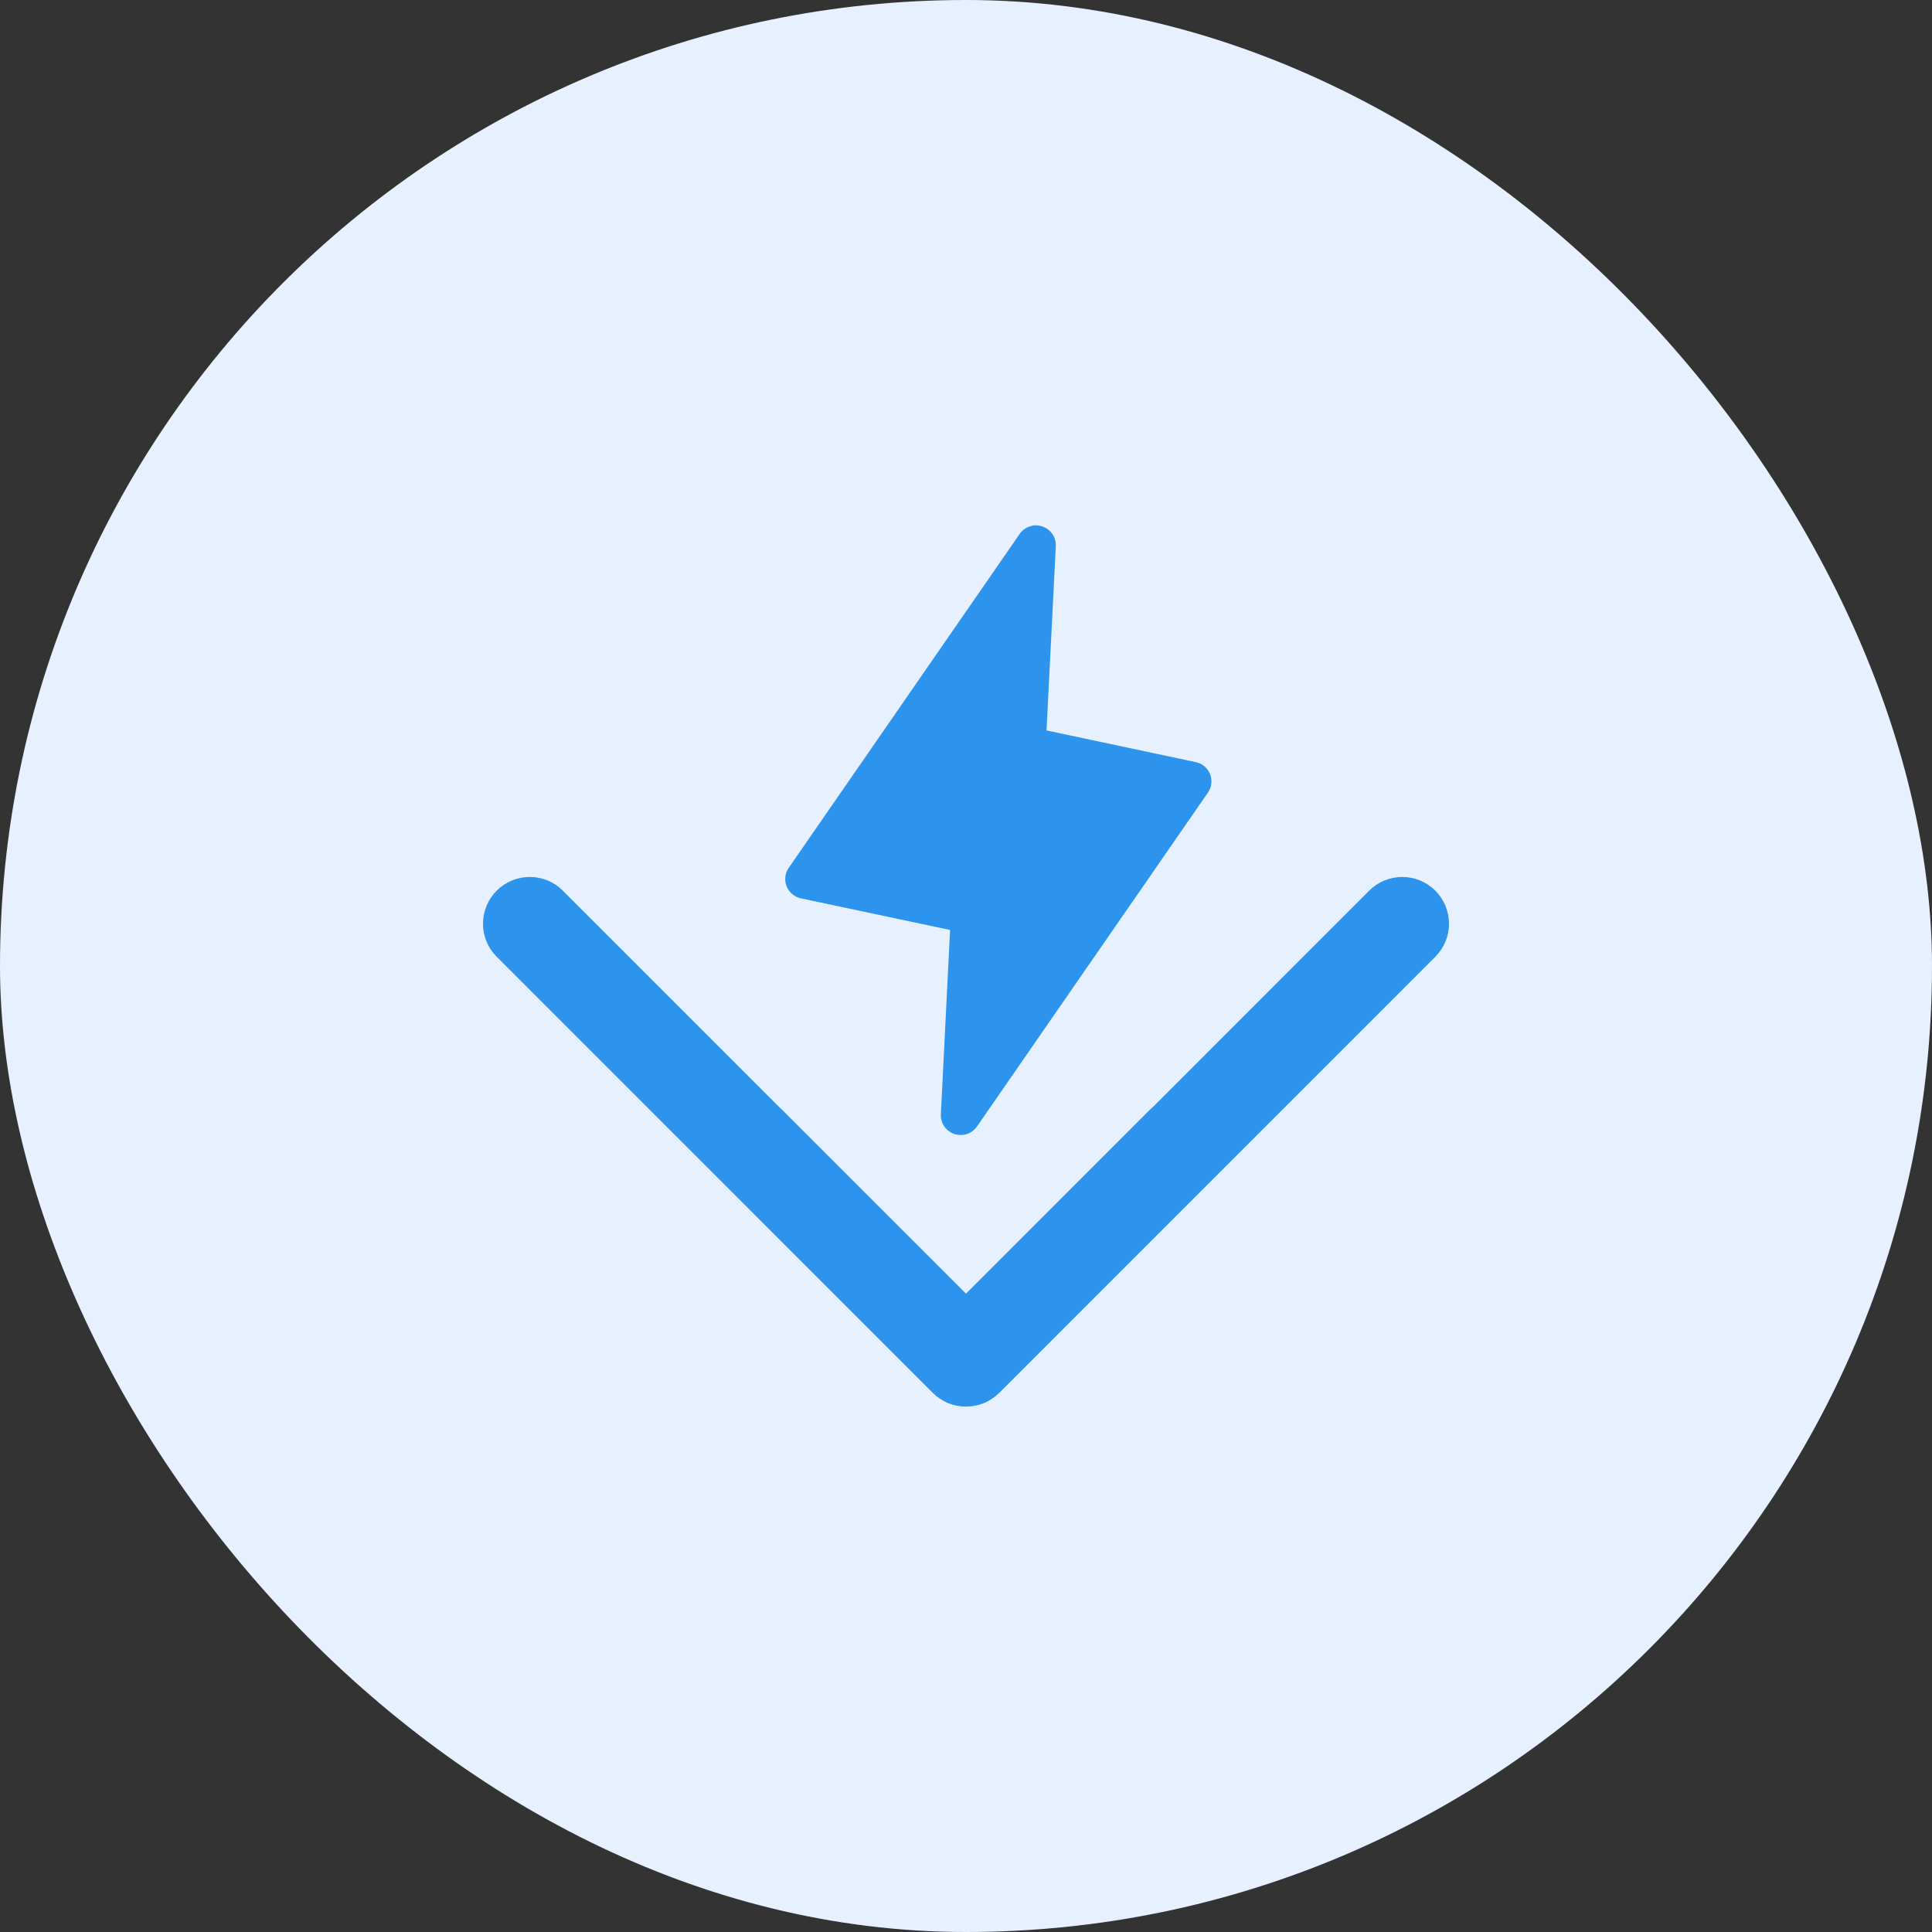 <svg width="60" height="60" viewBox="0 0 60 60" fill="none" xmlns="http://www.w3.org/2000/svg">
<rect x="0" y="0" width="60" height="60" fill="#333333" stroke="none"/>
<rect width="60" height="60" rx="30" fill="#E6F0FF"/>
<g clip-path="url(#clip0_3609_606)">
<path d="M32.175 16.316C32.108 16.316 32.042 16.327 31.979 16.348C31.852 16.39 31.743 16.473 31.666 16.582L24.494 26.953C24.437 27.036 24.401 27.131 24.389 27.231C24.378 27.331 24.392 27.433 24.429 27.526C24.467 27.62 24.527 27.702 24.604 27.767C24.681 27.832 24.774 27.877 24.872 27.899L29.506 28.881L29.219 34.606C29.213 34.739 29.25 34.871 29.325 34.981C29.401 35.091 29.511 35.174 29.637 35.218C29.765 35.259 29.902 35.259 30.029 35.218C30.155 35.175 30.265 35.093 30.341 34.984L37.514 24.614C37.571 24.531 37.607 24.435 37.619 24.335C37.629 24.235 37.616 24.134 37.579 24.04C37.541 23.946 37.481 23.863 37.404 23.797C37.326 23.733 37.234 23.689 37.135 23.668L32.501 22.684L32.789 16.959C32.794 16.826 32.757 16.694 32.682 16.584C32.606 16.474 32.497 16.392 32.37 16.349C32.307 16.328 32.241 16.317 32.175 16.316ZM16.446 27.235C16.062 27.236 15.696 27.39 15.425 27.66C15.154 27.931 15.001 28.298 15 28.681C14.998 29.065 15.148 29.433 15.418 29.706L28.97 43.259C29.106 43.393 29.266 43.5 29.441 43.574C29.618 43.645 29.807 43.683 29.997 43.684H30.003C30.193 43.683 30.382 43.645 30.559 43.574C30.734 43.5 30.894 43.393 31.03 43.259L44.583 29.705C44.852 29.432 45.002 29.063 45 28.68C44.998 28.297 44.846 27.931 44.575 27.66C44.304 27.389 43.937 27.236 43.554 27.235C43.17 27.233 42.802 27.383 42.529 27.652L35.779 34.403L35.746 34.428L30 40.175L24.253 34.429L24.223 34.404L17.471 27.652C17.198 27.383 16.83 27.233 16.446 27.235Z" fill="#2D94ED"/>
</g>
<defs>
<clipPath id="clip0_3609_606">
<rect width="30" height="30" fill="white" transform="translate(15 15)"/>
</clipPath>
</defs>
</svg>
